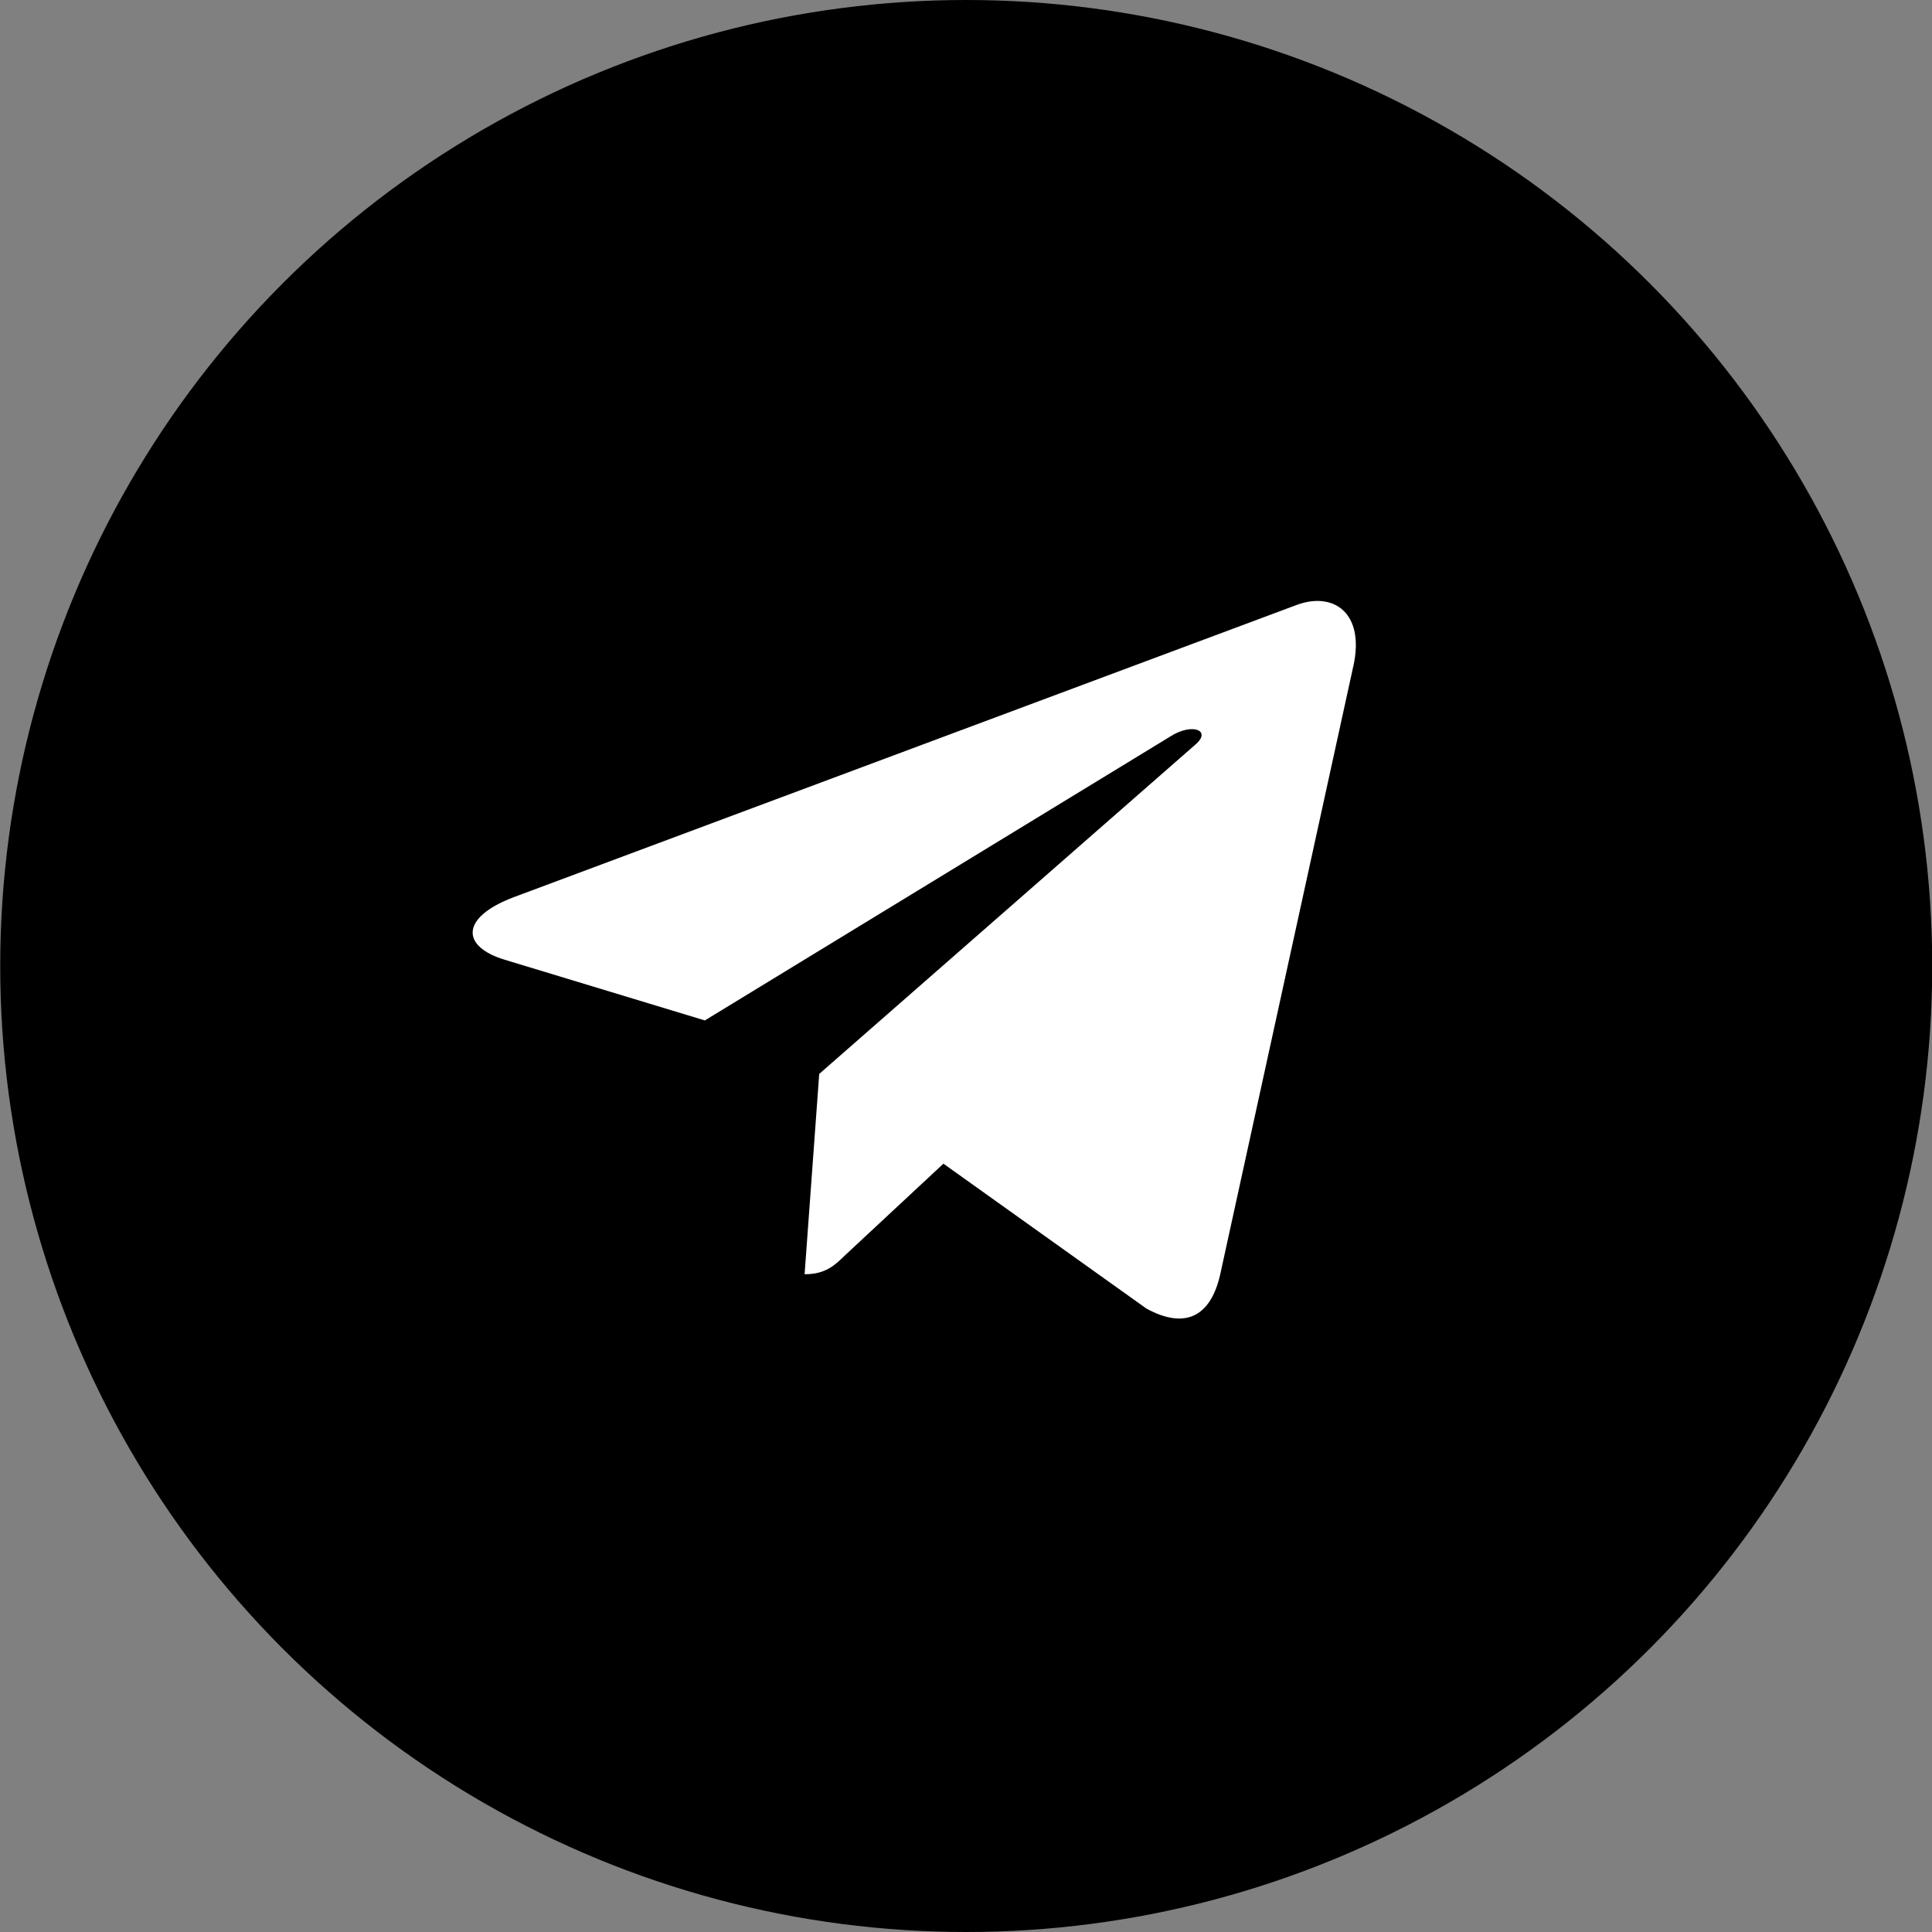 <?xml version="1.0" encoding="UTF-8"?> <svg xmlns="http://www.w3.org/2000/svg" width="35" height="35" viewBox="0 0 35 35" fill="none"><rect x="0" y="0" width="35" height="35" fill="#808080" stroke="none"/> <circle cx="17.504" cy="17.5" r="17.5" fill="black"></circle> <path d="M14.841 19.455L14.576 23.084C14.955 23.084 15.119 22.926 15.315 22.735L17.091 21.081L20.77 23.707C21.444 24.074 21.92 23.881 22.102 23.102L24.516 12.071L24.517 12.07C24.731 11.098 24.156 10.717 23.499 10.956L9.305 16.254C8.337 16.621 8.351 17.147 9.141 17.386L12.769 18.486L21.198 13.344C21.595 13.088 21.956 13.23 21.659 13.486L14.841 19.455Z" fill="white"></path> </svg> 